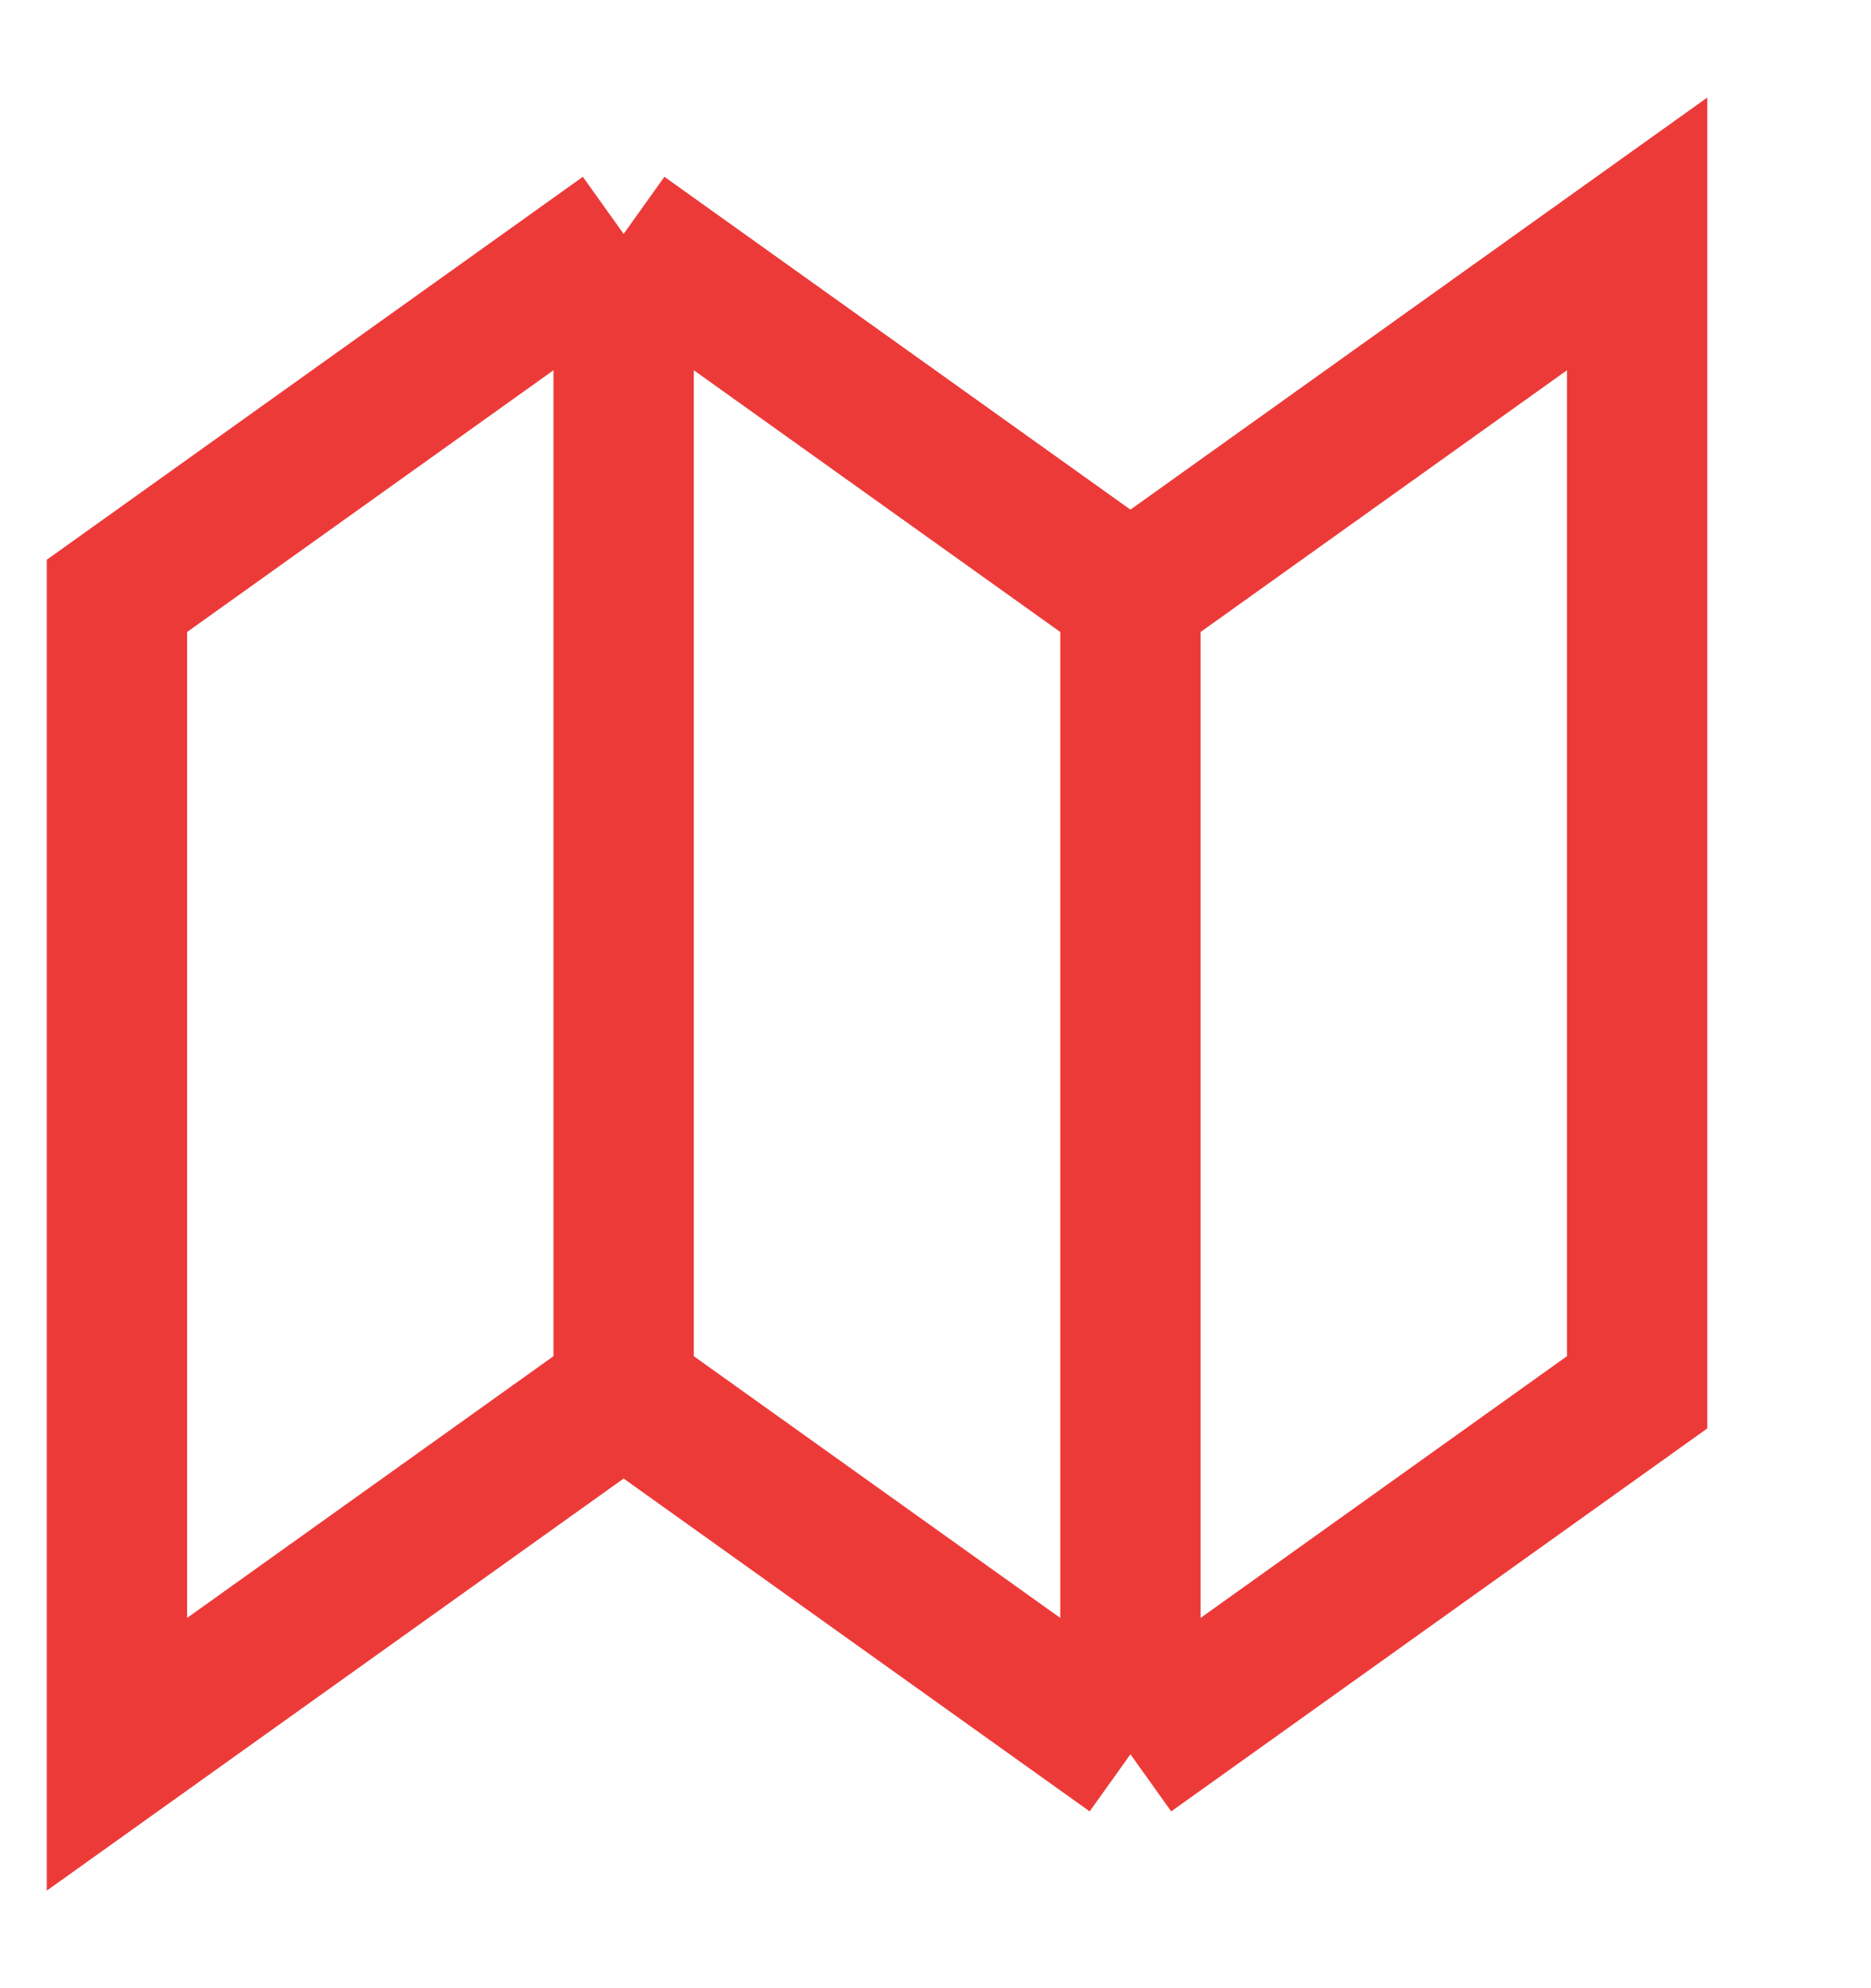 <?xml version="1.0" encoding="UTF-8"?> <svg xmlns="http://www.w3.org/2000/svg" width="16" height="17" viewBox="0 0 16 17" fill="none"> <path d="M5.333 2L1 5.095L1 15L5.333 11.905M5.333 2L9.667 5.095M5.333 2V11.905M9.667 5.095L14 2V11.905L9.667 15M9.667 5.095V15M9.667 15L5.333 11.905" stroke="#EC3A39" stroke-width="1.2"></path> </svg> 